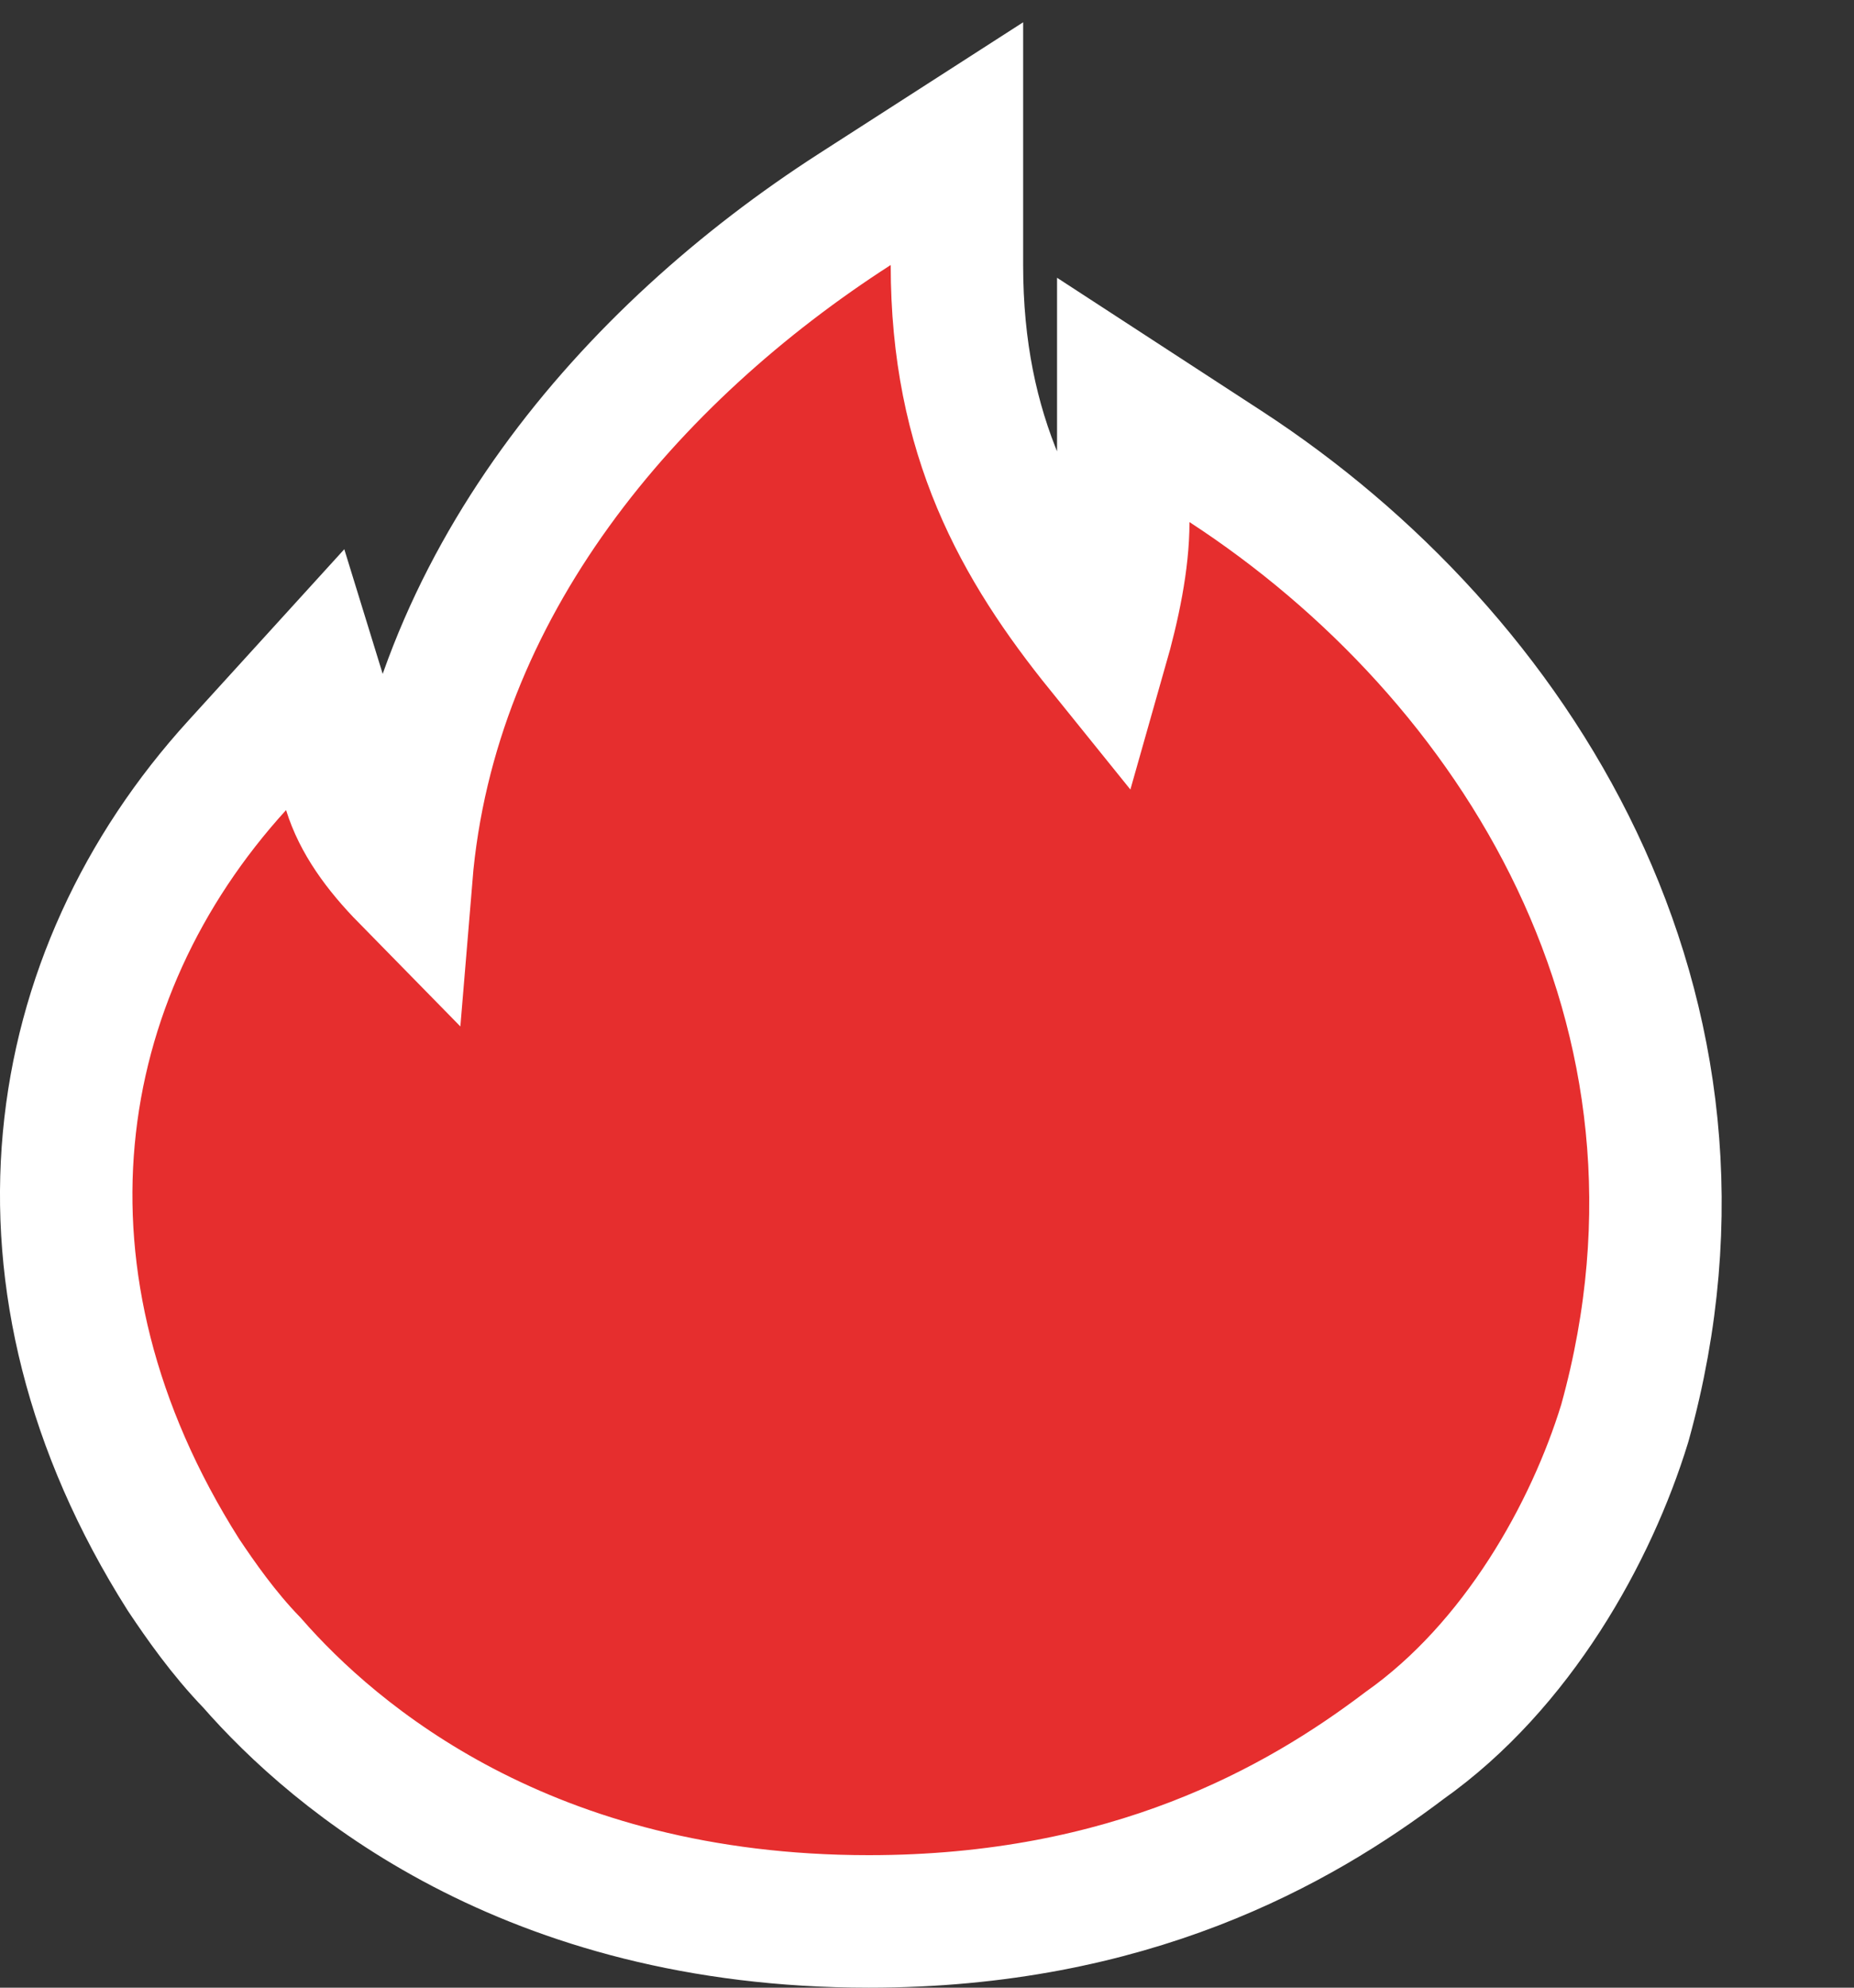 <svg width="14" height="15" viewBox="0 0 14 15" fill="none" xmlns="http://www.w3.org/2000/svg">
<rect x="0" y="0" width="14" height="15" fill="#333333" stroke="none"/>
<path d="M7.226 2V1.084L6.456 1.579C4.759 2.67 3.25 4.414 3.068 6.616C2.858 6.402 2.708 6.191 2.638 5.966L2.38 5.129L1.791 5.776C0.348 7.36 -0.021 9.664 1.384 11.882L1.384 11.882L1.392 11.894C1.512 12.073 1.686 12.324 1.903 12.548C2.528 13.263 3.981 14.5 6.561 14.5C8.528 14.5 9.802 13.781 10.604 13.174C11.46 12.57 12.017 11.561 12.268 10.744L12.27 10.737L12.272 10.73C13.132 7.618 11.446 4.947 9.255 3.521L8.482 3.018V3.94C8.482 4.234 8.411 4.571 8.319 4.894C7.693 4.119 7.226 3.292 7.226 2Z" fill="#E62E2E" stroke="white"/>
</svg>
